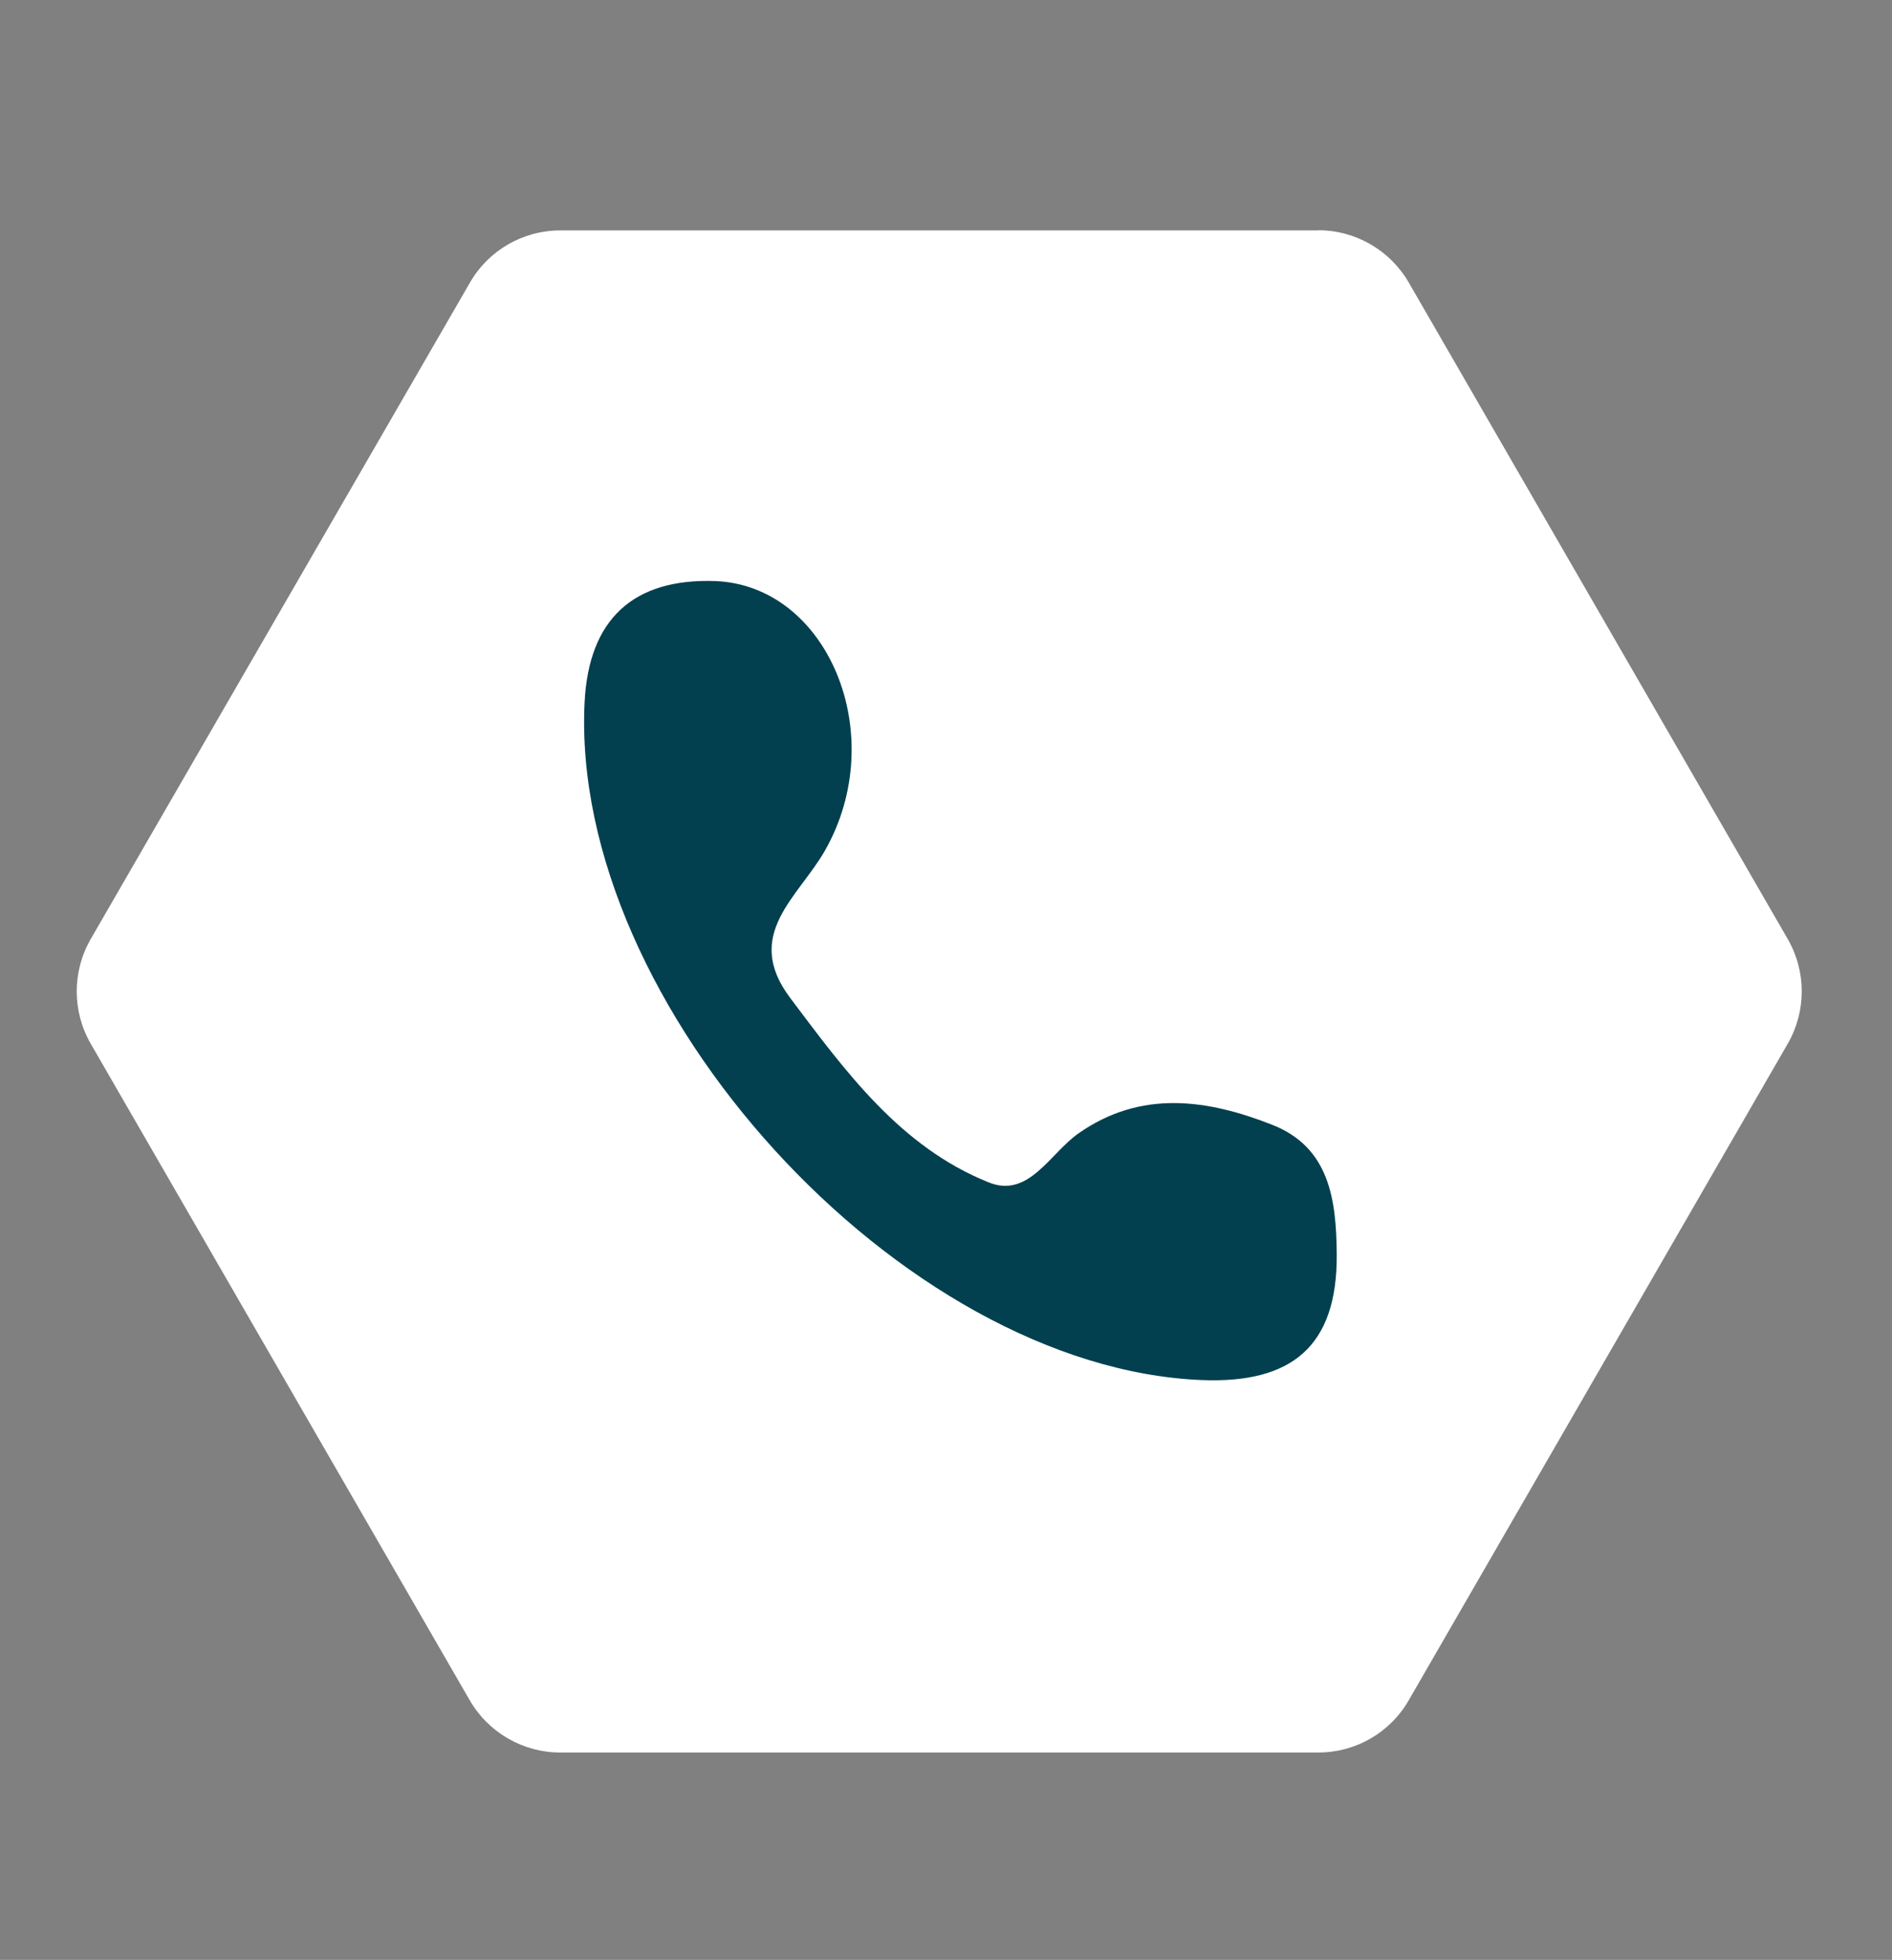 <?xml version="1.0" encoding="UTF-8"?>
<svg id="Capa_1" data-name="Capa 1" xmlns="http://www.w3.org/2000/svg" viewBox="0 0 107.64 111.51">
  <rect x="0" y="0" width="107.64" height="111.51" fill="#808080" stroke="none"/>
  <defs>
    <style>
      .cls-1 {
        fill: #02404f;
      }

      .cls-1, .cls-2 {
        stroke-width: 0px;
      }

      .cls-2 {
        fill: #fff;
      }
    </style>
  </defs>
  <path class="cls-2" d="m75.01,13.11H31.88c-2.13,0-4.09,1.13-5.15,2.98L5.16,53.43c-1.06,1.84-1.06,4.11,0,5.95l21.56,37.35c1.06,1.84,3.03,2.98,5.15,2.98h43.13c2.13,0,4.09-1.13,5.15-2.98l21.56-37.35c1.06-1.84,1.06-4.11,0-5.95l-21.56-37.35c-1.06-1.84-3.03-2.98-5.15-2.98Z"/>
  <path class="cls-1" d="m40.67,33.06c6.44.23,10,8.78,6.26,15.34-1.51,2.65-4.68,4.77-1.98,8.37,3.15,4.19,6.28,8.5,11.32,10.51,2.26.9,3.47-1.66,5.08-2.79,3.57-2.51,7.36-1.94,11.04-.49,3.27,1.29,3.64,4.3,3.66,7.4.03,5.21-2.57,7.32-7.67,7.12-17.13-.69-35.98-21.34-35.12-38.58.24-4.7,2.76-7.04,7.42-6.88Z"/>
</svg>